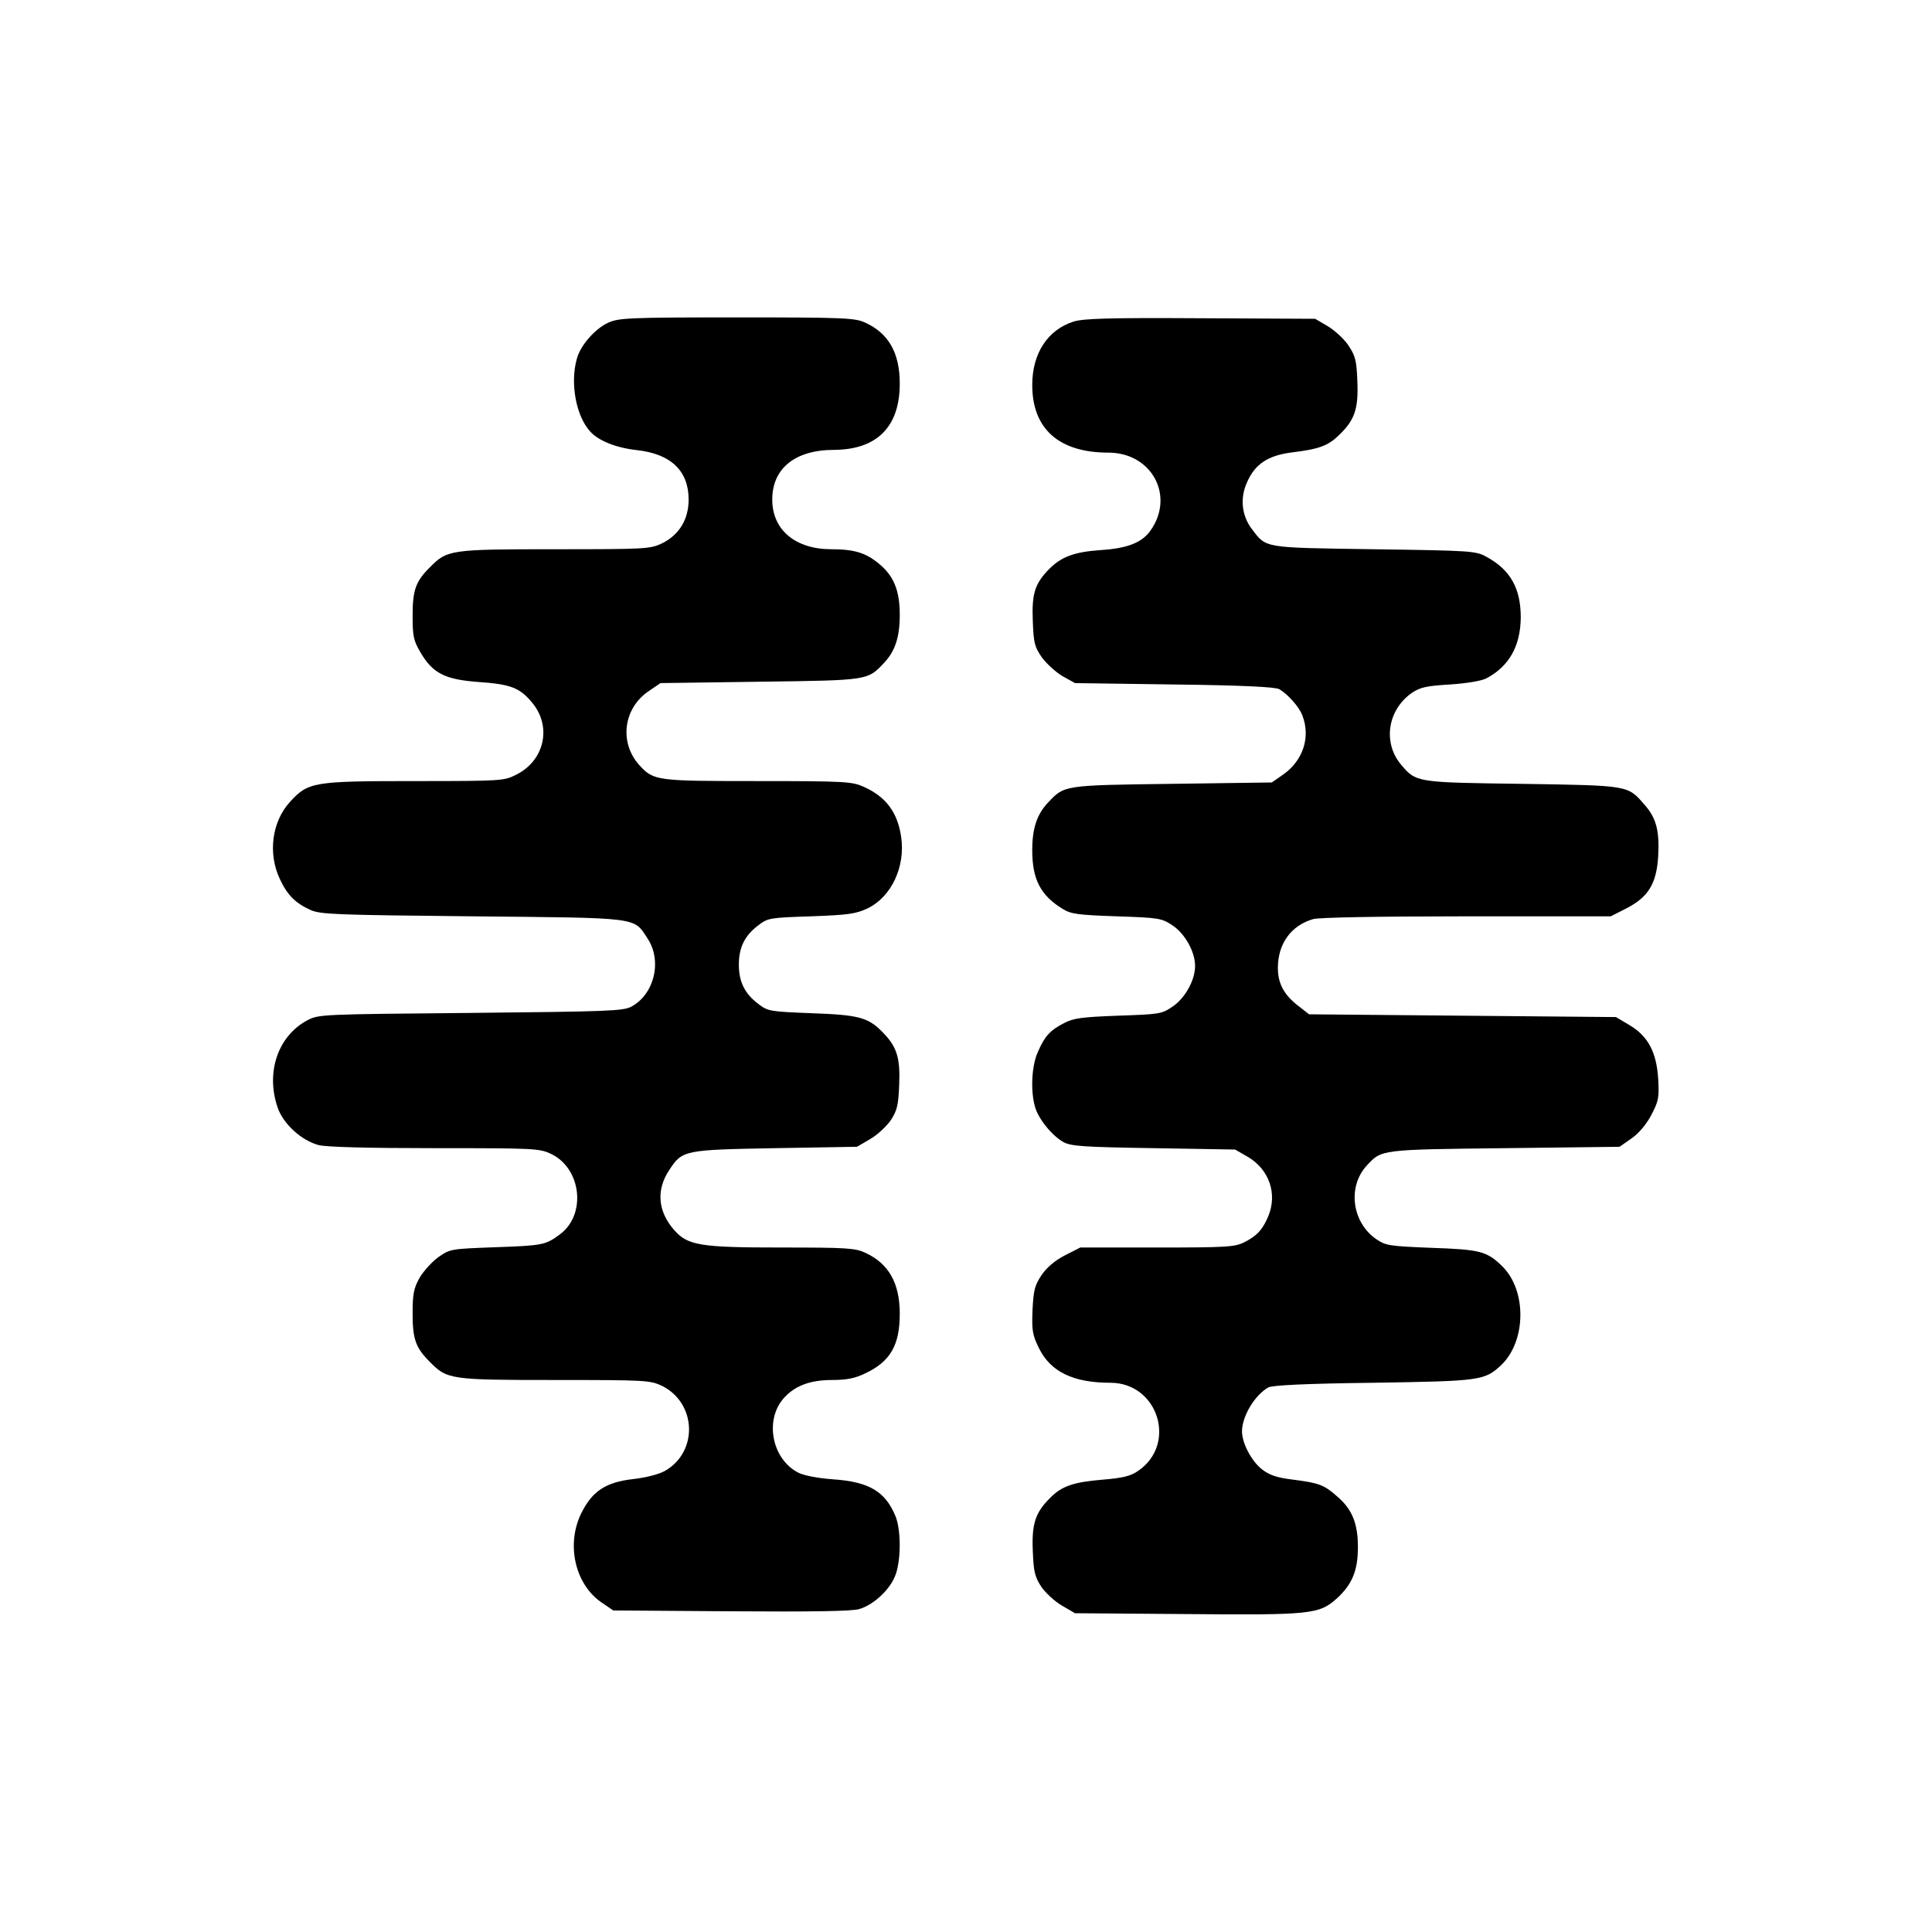 <?xml version="1.0" standalone="no"?>
<!DOCTYPE svg PUBLIC "-//W3C//DTD SVG 20010904//EN"
 "http://www.w3.org/TR/2001/REC-SVG-20010904/DTD/svg10.dtd">
<svg version="1.0" xmlns="http://www.w3.org/2000/svg"
 width="700pt" height="700pt" viewBox="0 0 700 700"
 preserveAspectRatio="xMidYMid meet">
<g transform="translate(0,700) scale(0.1,-0.1)"
fill="#000000" stroke="none">
<path d="M2204 5831 c-48 -22 -101 -82 -114 -131 -25 -88 -3 -207 48 -263 30
-34 95 -60 171 -68 122 -14 186 -75 186 -179 0 -72 -34 -128 -97 -159 -43 -20
-58 -21 -389 -21 -379 0 -389 -2 -452 -66 -51 -51 -62 -82 -62 -174 0 -75 3
-90 28 -133 45 -77 89 -99 211 -108 117 -8 150 -21 195 -76 71 -86 44 -209
-59 -260 -43 -22 -52 -23 -365 -23 -370 0 -388 -3 -454 -75 -66 -72 -81 -187
-37 -280 27 -58 56 -87 111 -112 36 -16 88 -18 585 -23 612 -6 585 -2 636 -80
54 -81 25 -202 -58 -247 -30 -16 -80 -18 -583 -23 -544 -5 -550 -5 -592 -27
-106 -57 -151 -188 -107 -316 20 -59 87 -120 149 -136 28 -7 177 -11 421 -11
363 0 379 -1 421 -21 110 -53 128 -220 32 -291 -52 -39 -63 -41 -236 -47 -160
-6 -162 -6 -205 -36 -23 -17 -54 -51 -68 -75 -21 -38 -25 -58 -25 -130 0 -92
11 -123 62 -174 63 -64 73 -66 452 -66 331 0 346 -1 389 -21 126 -62 133 -240
10 -309 -22 -12 -69 -24 -114 -29 -98 -11 -147 -43 -186 -120 -58 -113 -26
-259 70 -326 l44 -30 426 -3 c292 -2 439 0 465 8 49 14 106 65 128 115 24 51
25 171 3 223 -37 88 -95 123 -224 132 -56 4 -108 14 -127 24 -95 48 -123 187
-56 267 40 47 96 69 178 69 52 0 83 6 120 24 91 43 125 102 125 216 0 111 -40
182 -125 221 -36 17 -68 19 -301 19 -298 0 -342 7 -392 64 -59 68 -65 145 -17
217 47 72 54 73 385 79 l295 5 48 28 c26 15 60 47 75 69 23 36 27 54 30 129 4
98 -9 138 -62 191 -51 52 -86 61 -257 67 -151 6 -157 7 -192 34 -49 37 -70 80
-70 142 0 62 21 105 70 142 35 27 41 28 192 33 137 5 162 9 205 29 86 42 137
151 121 259 -13 89 -55 145 -135 181 -42 19 -64 21 -383 21 -367 0 -378 1
-429 56 -76 82 -60 209 34 271 l41 28 361 5 c394 5 389 5 448 67 41 43 58 94
58 175 0 89 -22 142 -76 186 -47 39 -89 52 -172 52 -130 0 -214 70 -214 180 0
113 83 180 224 180 156 1 238 84 238 240 0 111 -40 182 -125 221 -37 17 -72
19 -465 19 -392 0 -428 -2 -466 -19z"/>
<path d="M3890 5835 c-94 -30 -150 -115 -150 -230 0 -159 97 -245 276 -245
157 0 242 -157 152 -283 -31 -43 -83 -64 -180 -70 -97 -7 -142 -24 -187 -69
-52 -53 -63 -90 -59 -188 3 -79 6 -93 33 -132 17 -23 51 -54 75 -68 l45 -25
360 -5 c247 -3 366 -9 380 -17 31 -18 73 -65 84 -96 30 -78 2 -162 -68 -212
l-43 -30 -361 -5 c-395 -5 -390 -5 -449 -67 -41 -43 -58 -94 -58 -173 0 -106
30 -164 110 -213 31 -19 54 -22 196 -27 153 -5 163 -7 201 -32 46 -30 83 -96
83 -148 0 -52 -37 -118 -83 -148 -38 -26 -48 -27 -196 -32 -133 -5 -162 -9
-196 -27 -50 -26 -69 -46 -94 -103 -23 -49 -28 -141 -11 -200 12 -44 62 -105
103 -128 28 -15 72 -18 327 -22 l295 -5 47 -27 c77 -46 107 -134 73 -215 -20
-48 -41 -71 -87 -94 -34 -17 -62 -19 -316 -19 l-278 0 -55 -28 c-35 -18 -64
-42 -84 -70 -26 -39 -30 -54 -34 -128 -3 -75 0 -91 23 -138 42 -86 124 -126
259 -126 173 0 243 -222 101 -319 -27 -19 -55 -26 -128 -32 -107 -9 -149 -23
-192 -67 -53 -53 -66 -93 -62 -191 3 -75 7 -93 30 -129 15 -22 49 -54 75 -69
l48 -28 400 -3 c455 -4 484 -1 548 56 56 51 77 101 77 187 0 85 -21 137 -75
183 -47 42 -66 49 -160 61 -58 7 -84 16 -111 36 -39 30 -73 94 -74 138 0 55
45 131 95 160 14 8 134 14 380 17 388 6 404 8 463 63 92 86 95 272 4 360 -55
54 -81 60 -258 66 -150 6 -163 8 -197 31 -89 61 -106 191 -34 268 53 57 48 57
499 62 l416 5 43 30 c27 19 54 51 72 85 26 50 29 62 25 131 -6 97 -37 156
-106 196 l-47 28 -556 5 -556 5 -37 29 c-53 40 -76 82 -76 139 0 88 48 154
128 177 23 6 230 10 558 10 l520 0 55 28 c81 41 111 90 117 190 5 93 -7 139
-51 188 -60 69 -55 68 -442 74 -385 5 -384 5 -439 70 -67 80 -48 199 40 260
30 20 53 25 137 30 61 4 114 13 132 22 83 44 124 117 125 221 0 106 -38 173
-125 220 -38 21 -55 22 -405 27 -405 6 -391 3 -444 73 -37 48 -44 112 -18 169
29 67 76 98 164 109 98 12 130 24 170 63 57 55 70 95 66 195 -3 75 -7 91 -32
129 -16 24 -50 55 -75 70 l-46 27 -415 2 c-335 2 -424 -1 -460 -12z"/>
</g>
</svg>
